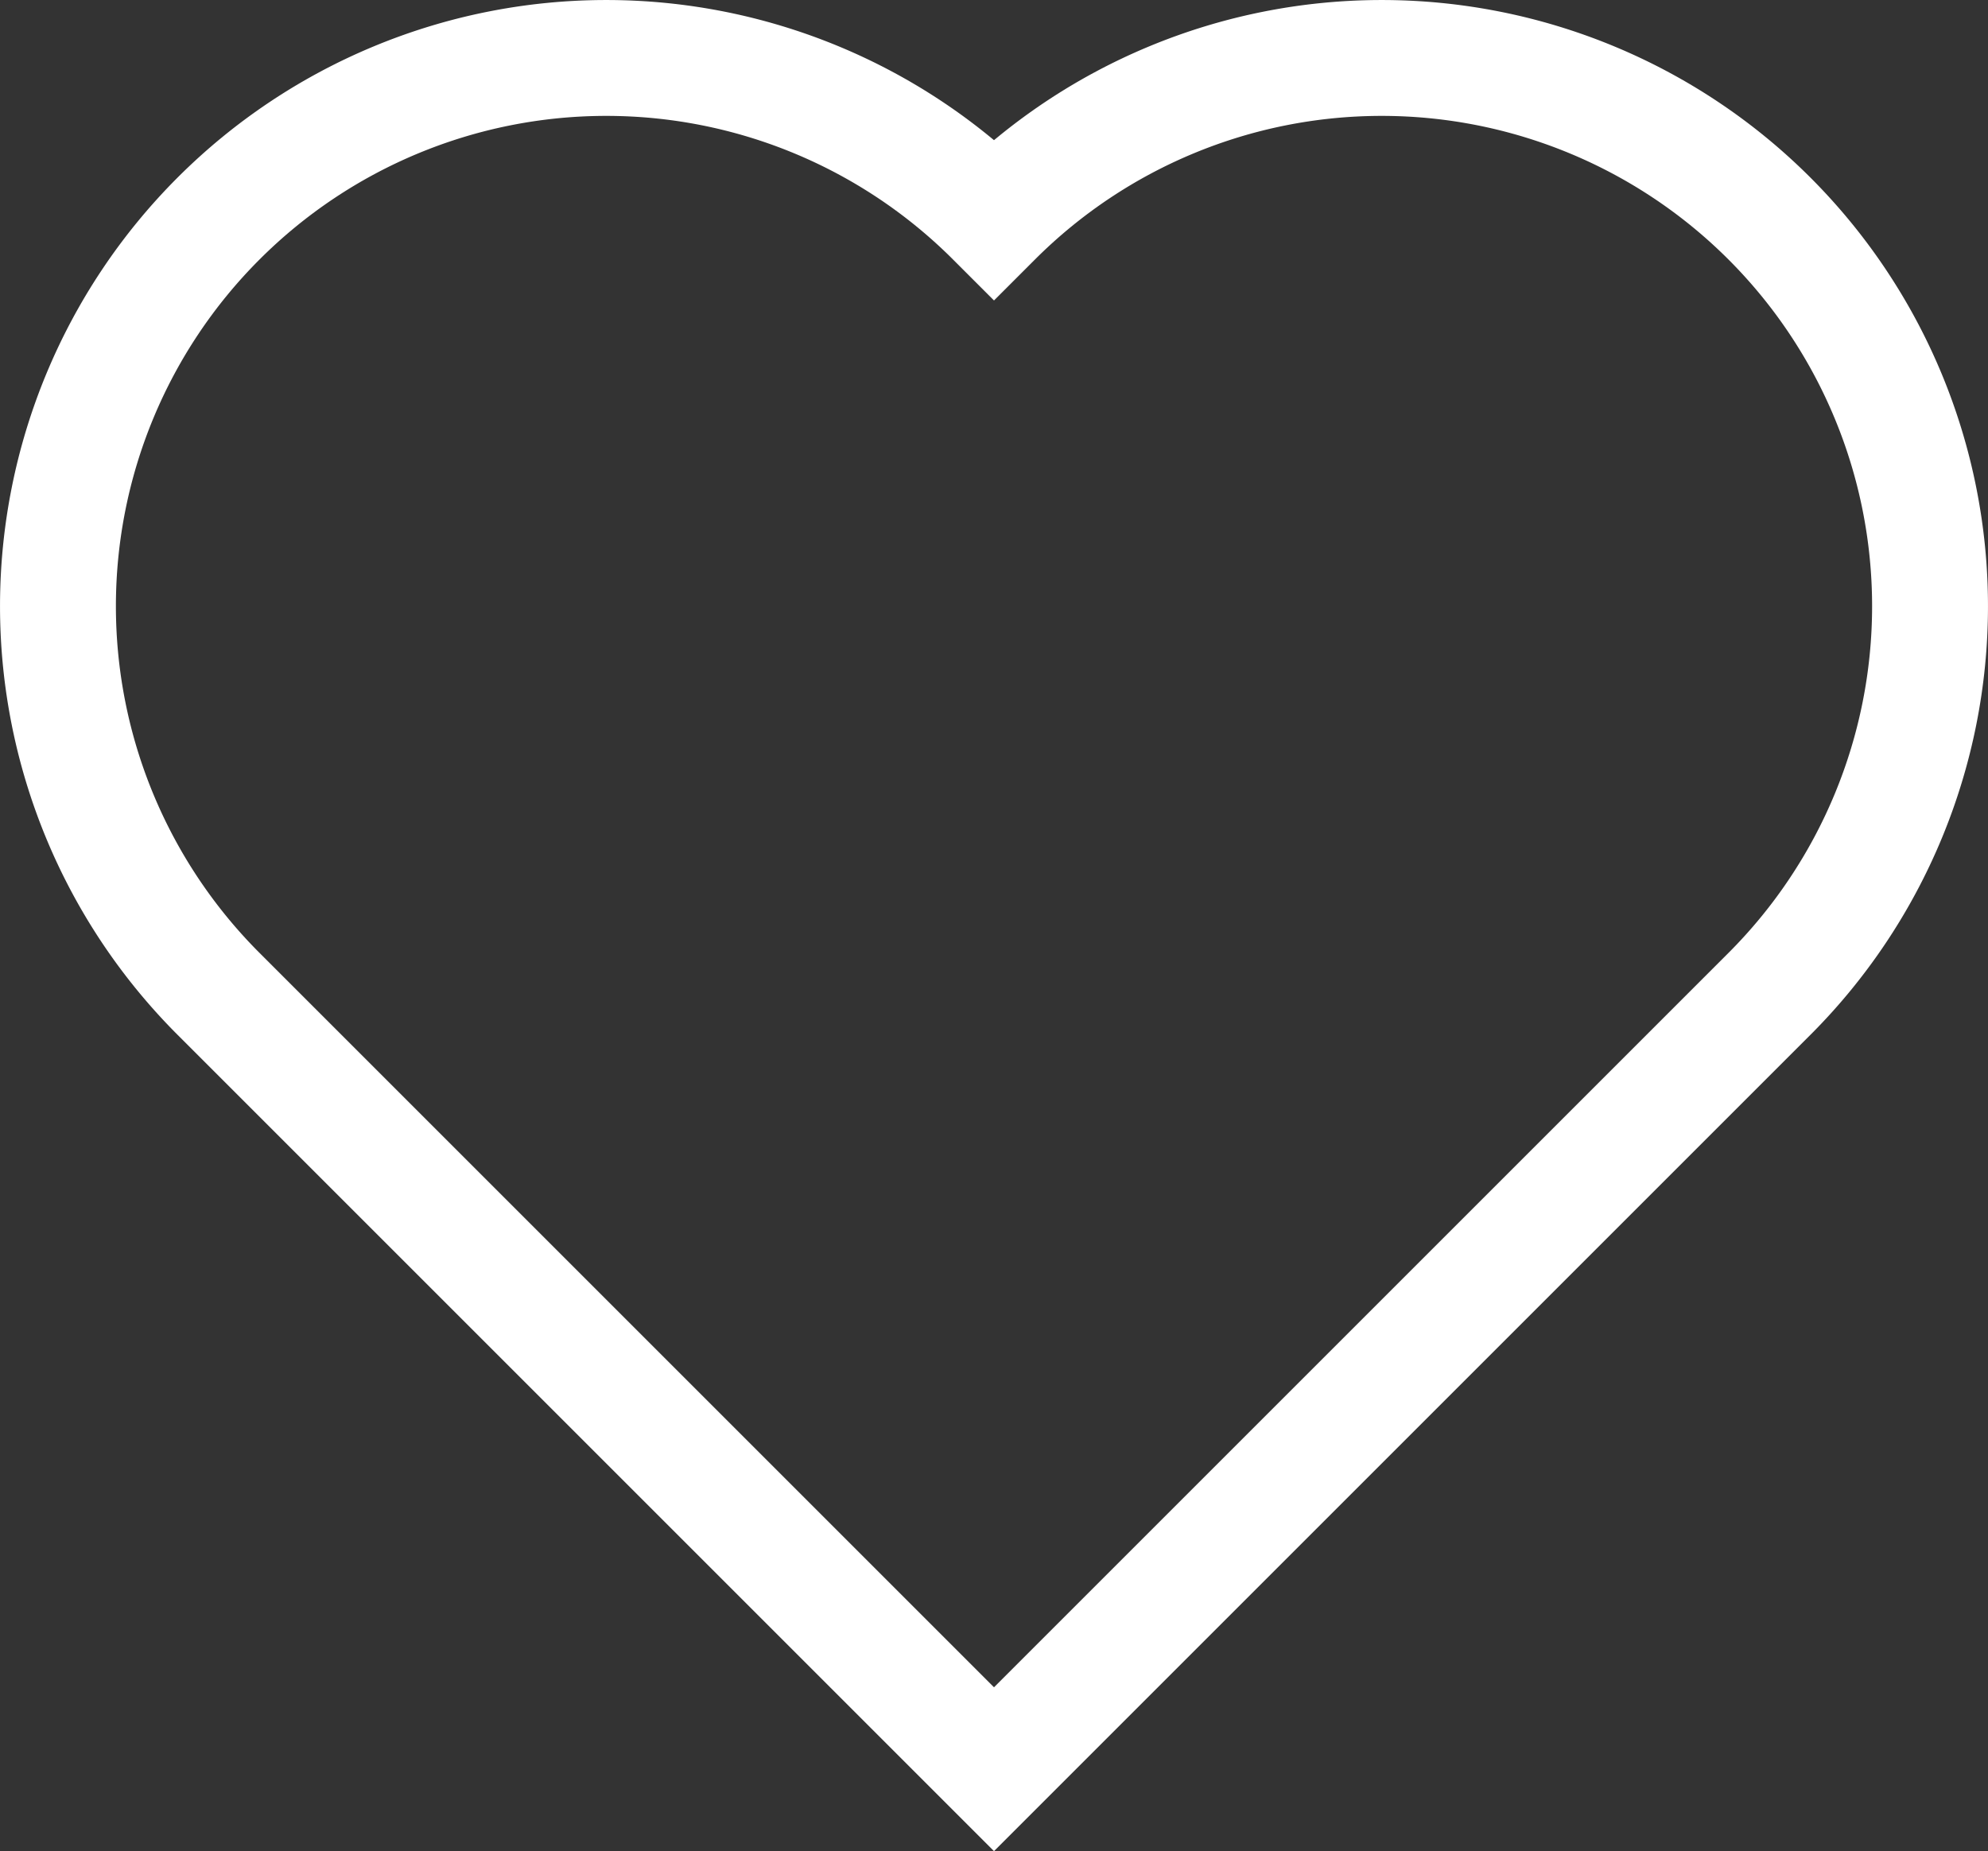 <svg xmlns="http://www.w3.org/2000/svg" width="34.31" height="31.951" viewBox="0 0 34.31 31.951">
  <rect x="0" y="0" width="34.31" height="31.951" fill="#333333" stroke="none"/>
  <path id="パス_146" data-name="パス 146" d="M166.41,388.747a9.463,9.463,0,0,0-13.383,13.383l13.383,13.383,13.383-13.383a9.463,9.463,0,0,0-13.383-13.383Z" transform="translate(-149.255 -384.975)" fill="none" stroke="#fff" stroke-miterlimit="10" stroke-width="2"/>
</svg>
